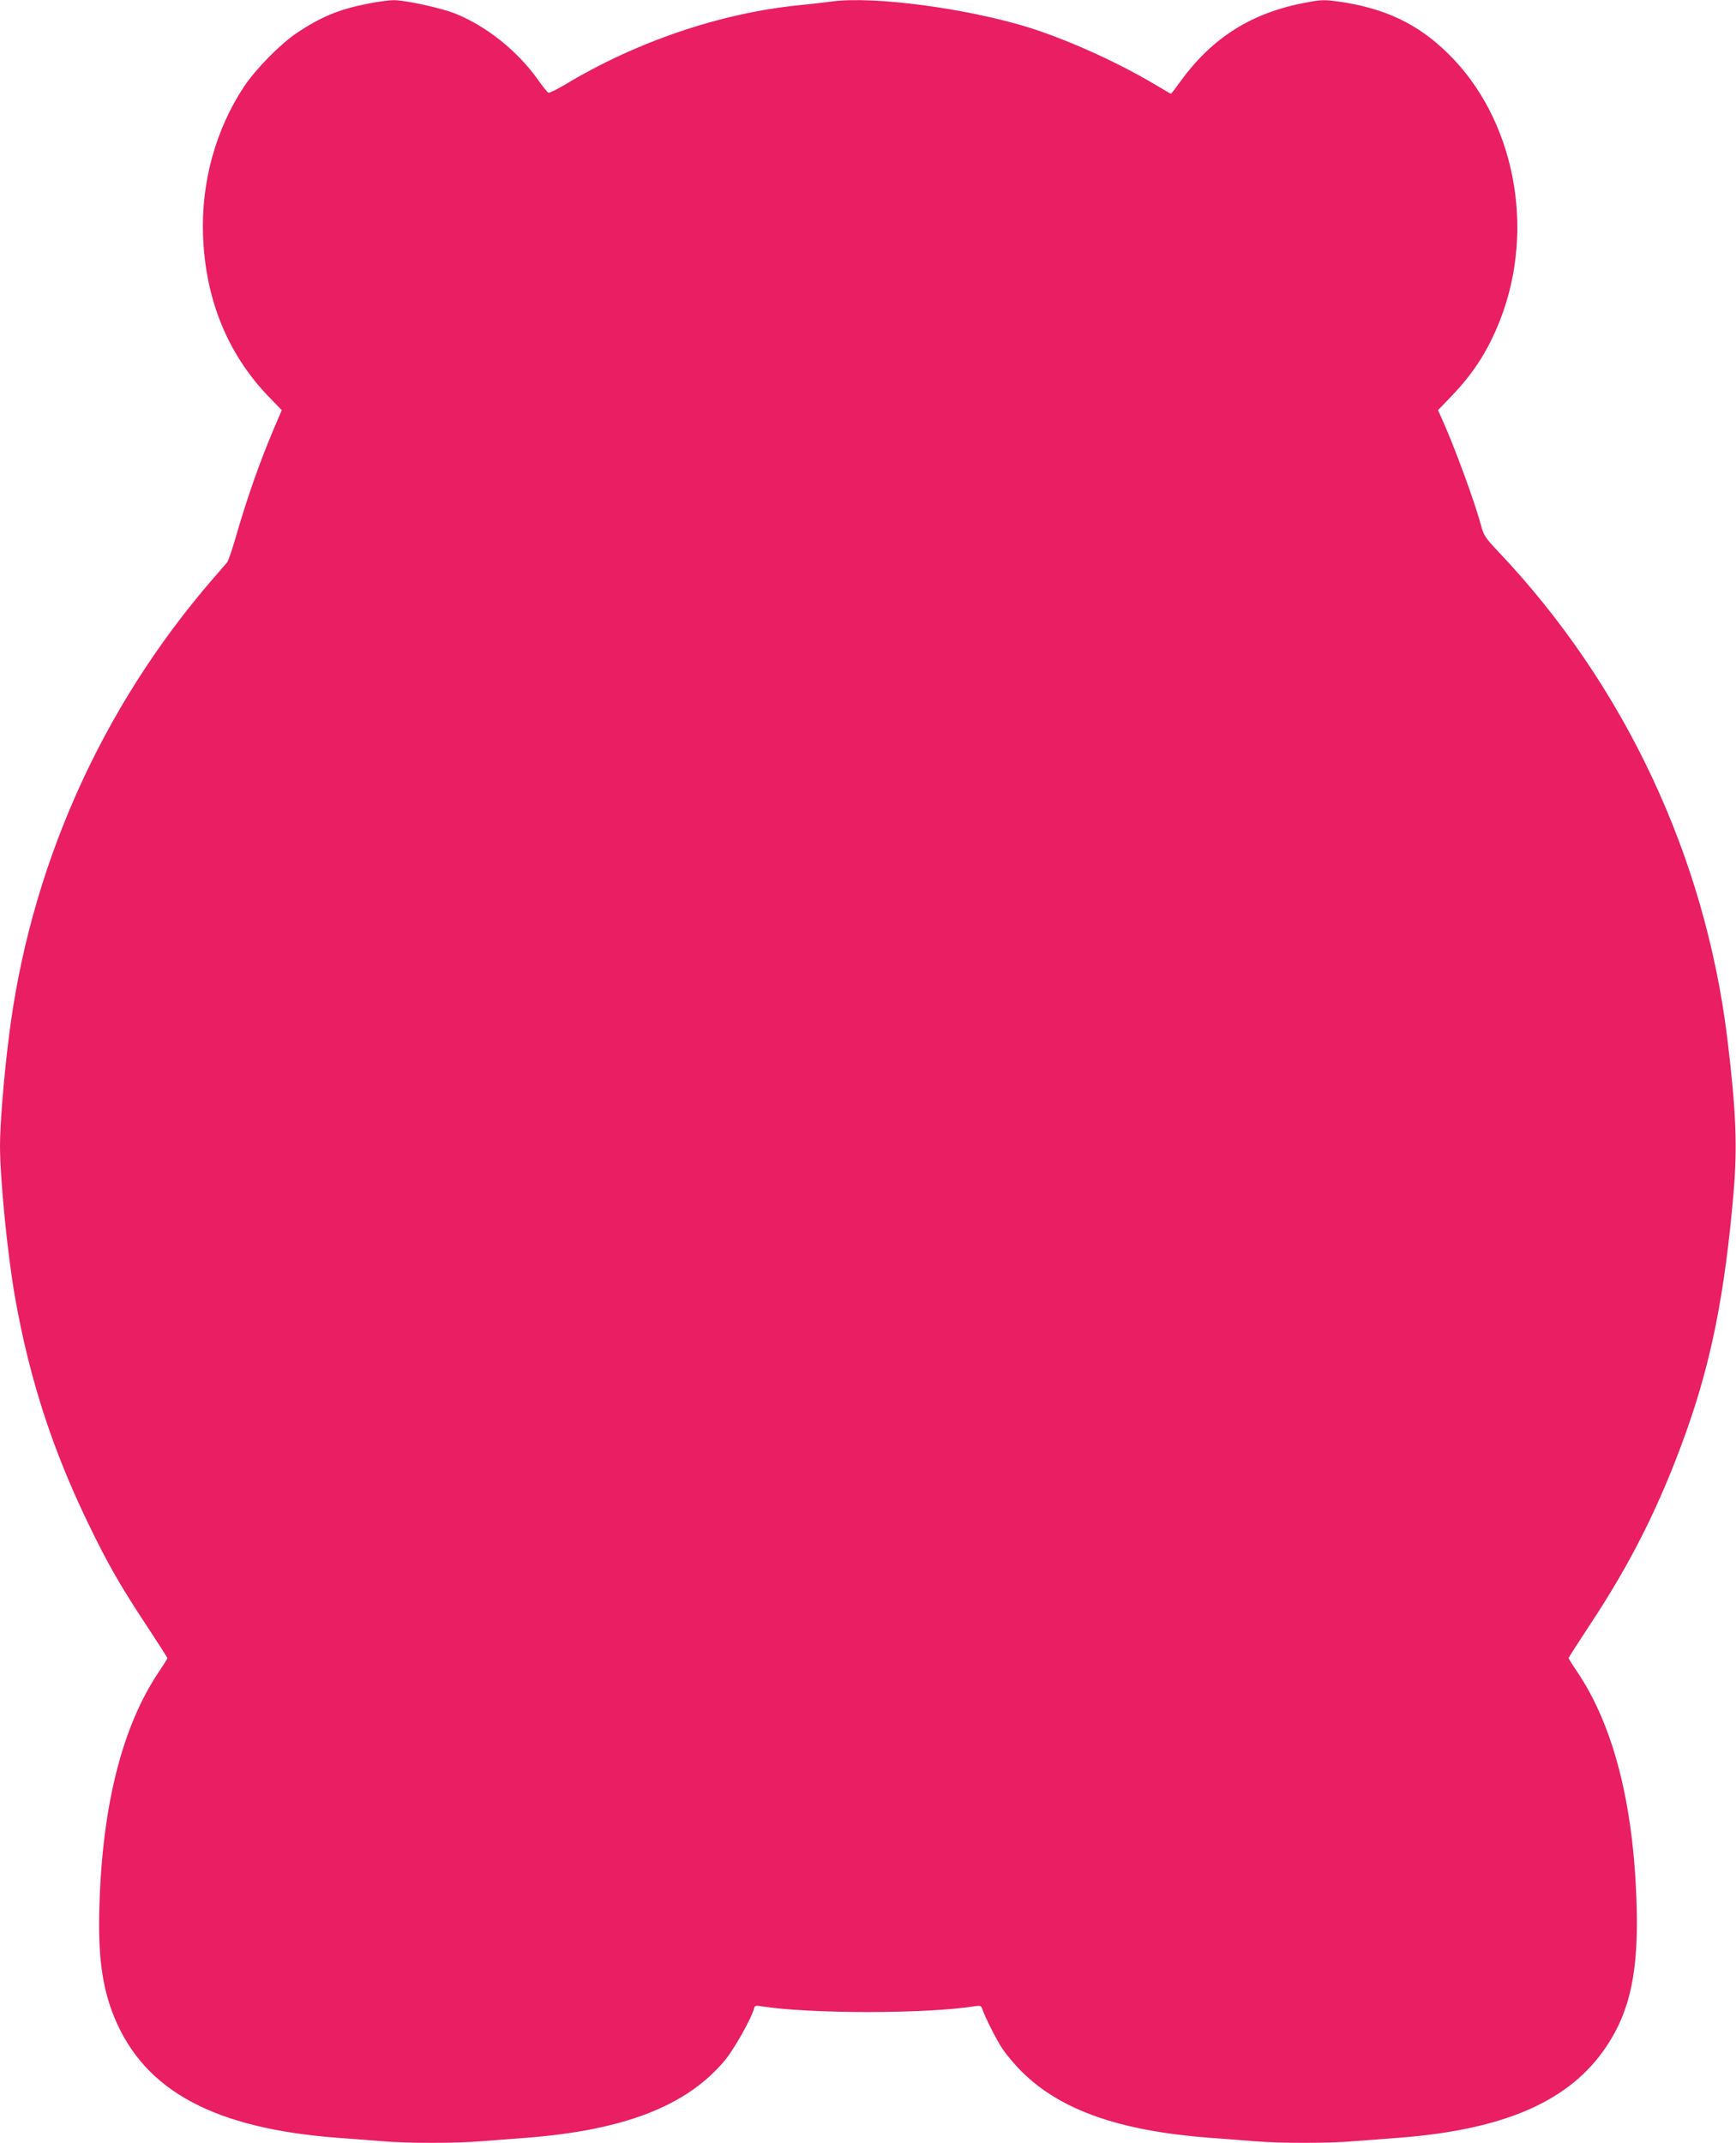 <?xml version="1.0" standalone="no"?>
<!DOCTYPE svg PUBLIC "-//W3C//DTD SVG 20010904//EN"
 "http://www.w3.org/TR/2001/REC-SVG-20010904/DTD/svg10.dtd">
<svg version="1.0" xmlns="http://www.w3.org/2000/svg"
 width="1037pt" height="1280pt" viewBox="0 0 1037 1280"
 preserveAspectRatio="xMidYMid meet">
<g transform="translate(0,1280) scale(0.1,-0.1)"
fill="#e91e63" stroke="none">
<path d="M2208 12780 c-176 -33 -287 -78 -435 -177 -99 -66 -248 -218 -317
-323 -169 -257 -255 -570 -243 -890 14 -376 145 -699 384 -951 l86 -89 -46
-108 c-88 -208 -161 -416 -232 -662 -20 -68 -41 -131 -49 -140 -7 -8 -44 -51
-82 -95 -673 -776 -1100 -1738 -1223 -2755 -30 -244 -51 -510 -51 -635 0 -198
46 -661 91 -911 86 -483 223 -904 435 -1342 116 -241 194 -377 351 -614 67
-102 123 -189 123 -193 0 -3 -23 -40 -52 -83 -216 -321 -336 -791 -354 -1392
-10 -301 16 -492 89 -670 181 -440 597 -664 1337 -720 80 -6 197 -15 262 -20
148 -13 446 -13 596 0 64 5 182 14 262 20 588 45 964 191 1190 463 55 66 158
249 173 306 5 21 10 23 45 17 288 -46 985 -46 1273 0 32 5 40 3 45 -12 20 -58
87 -190 124 -245 24 -35 75 -96 115 -135 231 -229 584 -353 1125 -394 80 -6
198 -15 262 -20 150 -13 448 -13 596 0 65 5 182 14 262 20 637 48 1028 219
1246 546 143 214 193 453 180 854 -18 595 -138 1062 -354 1383 -29 42 -52 80
-52 83 0 3 56 90 123 192 253 382 423 723 578 1155 151 423 232 828 284 1427
24 282 16 487 -36 920 -132 1091 -614 2119 -1369 2915 -79 84 -87 96 -104 160
-36 135 -155 460 -230 627 l-26 58 75 78 c138 143 224 277 296 461 214 547 86
1203 -312 1592 -180 177 -378 271 -655 310 -82 11 -103 11 -190 -6 -324 -59
-562 -208 -753 -472 -29 -40 -54 -73 -56 -73 -2 0 -49 27 -104 60 -224 133
-526 268 -756 339 -368 112 -909 184 -1160 153 -49 -7 -139 -17 -200 -23 -472
-47 -977 -219 -1404 -477 -46 -27 -89 -48 -95 -46 -6 3 -33 36 -60 74 -123
175 -310 324 -497 399 -89 35 -303 81 -369 80 -25 0 -89 -9 -142 -19z"/>
</g>
</svg>
